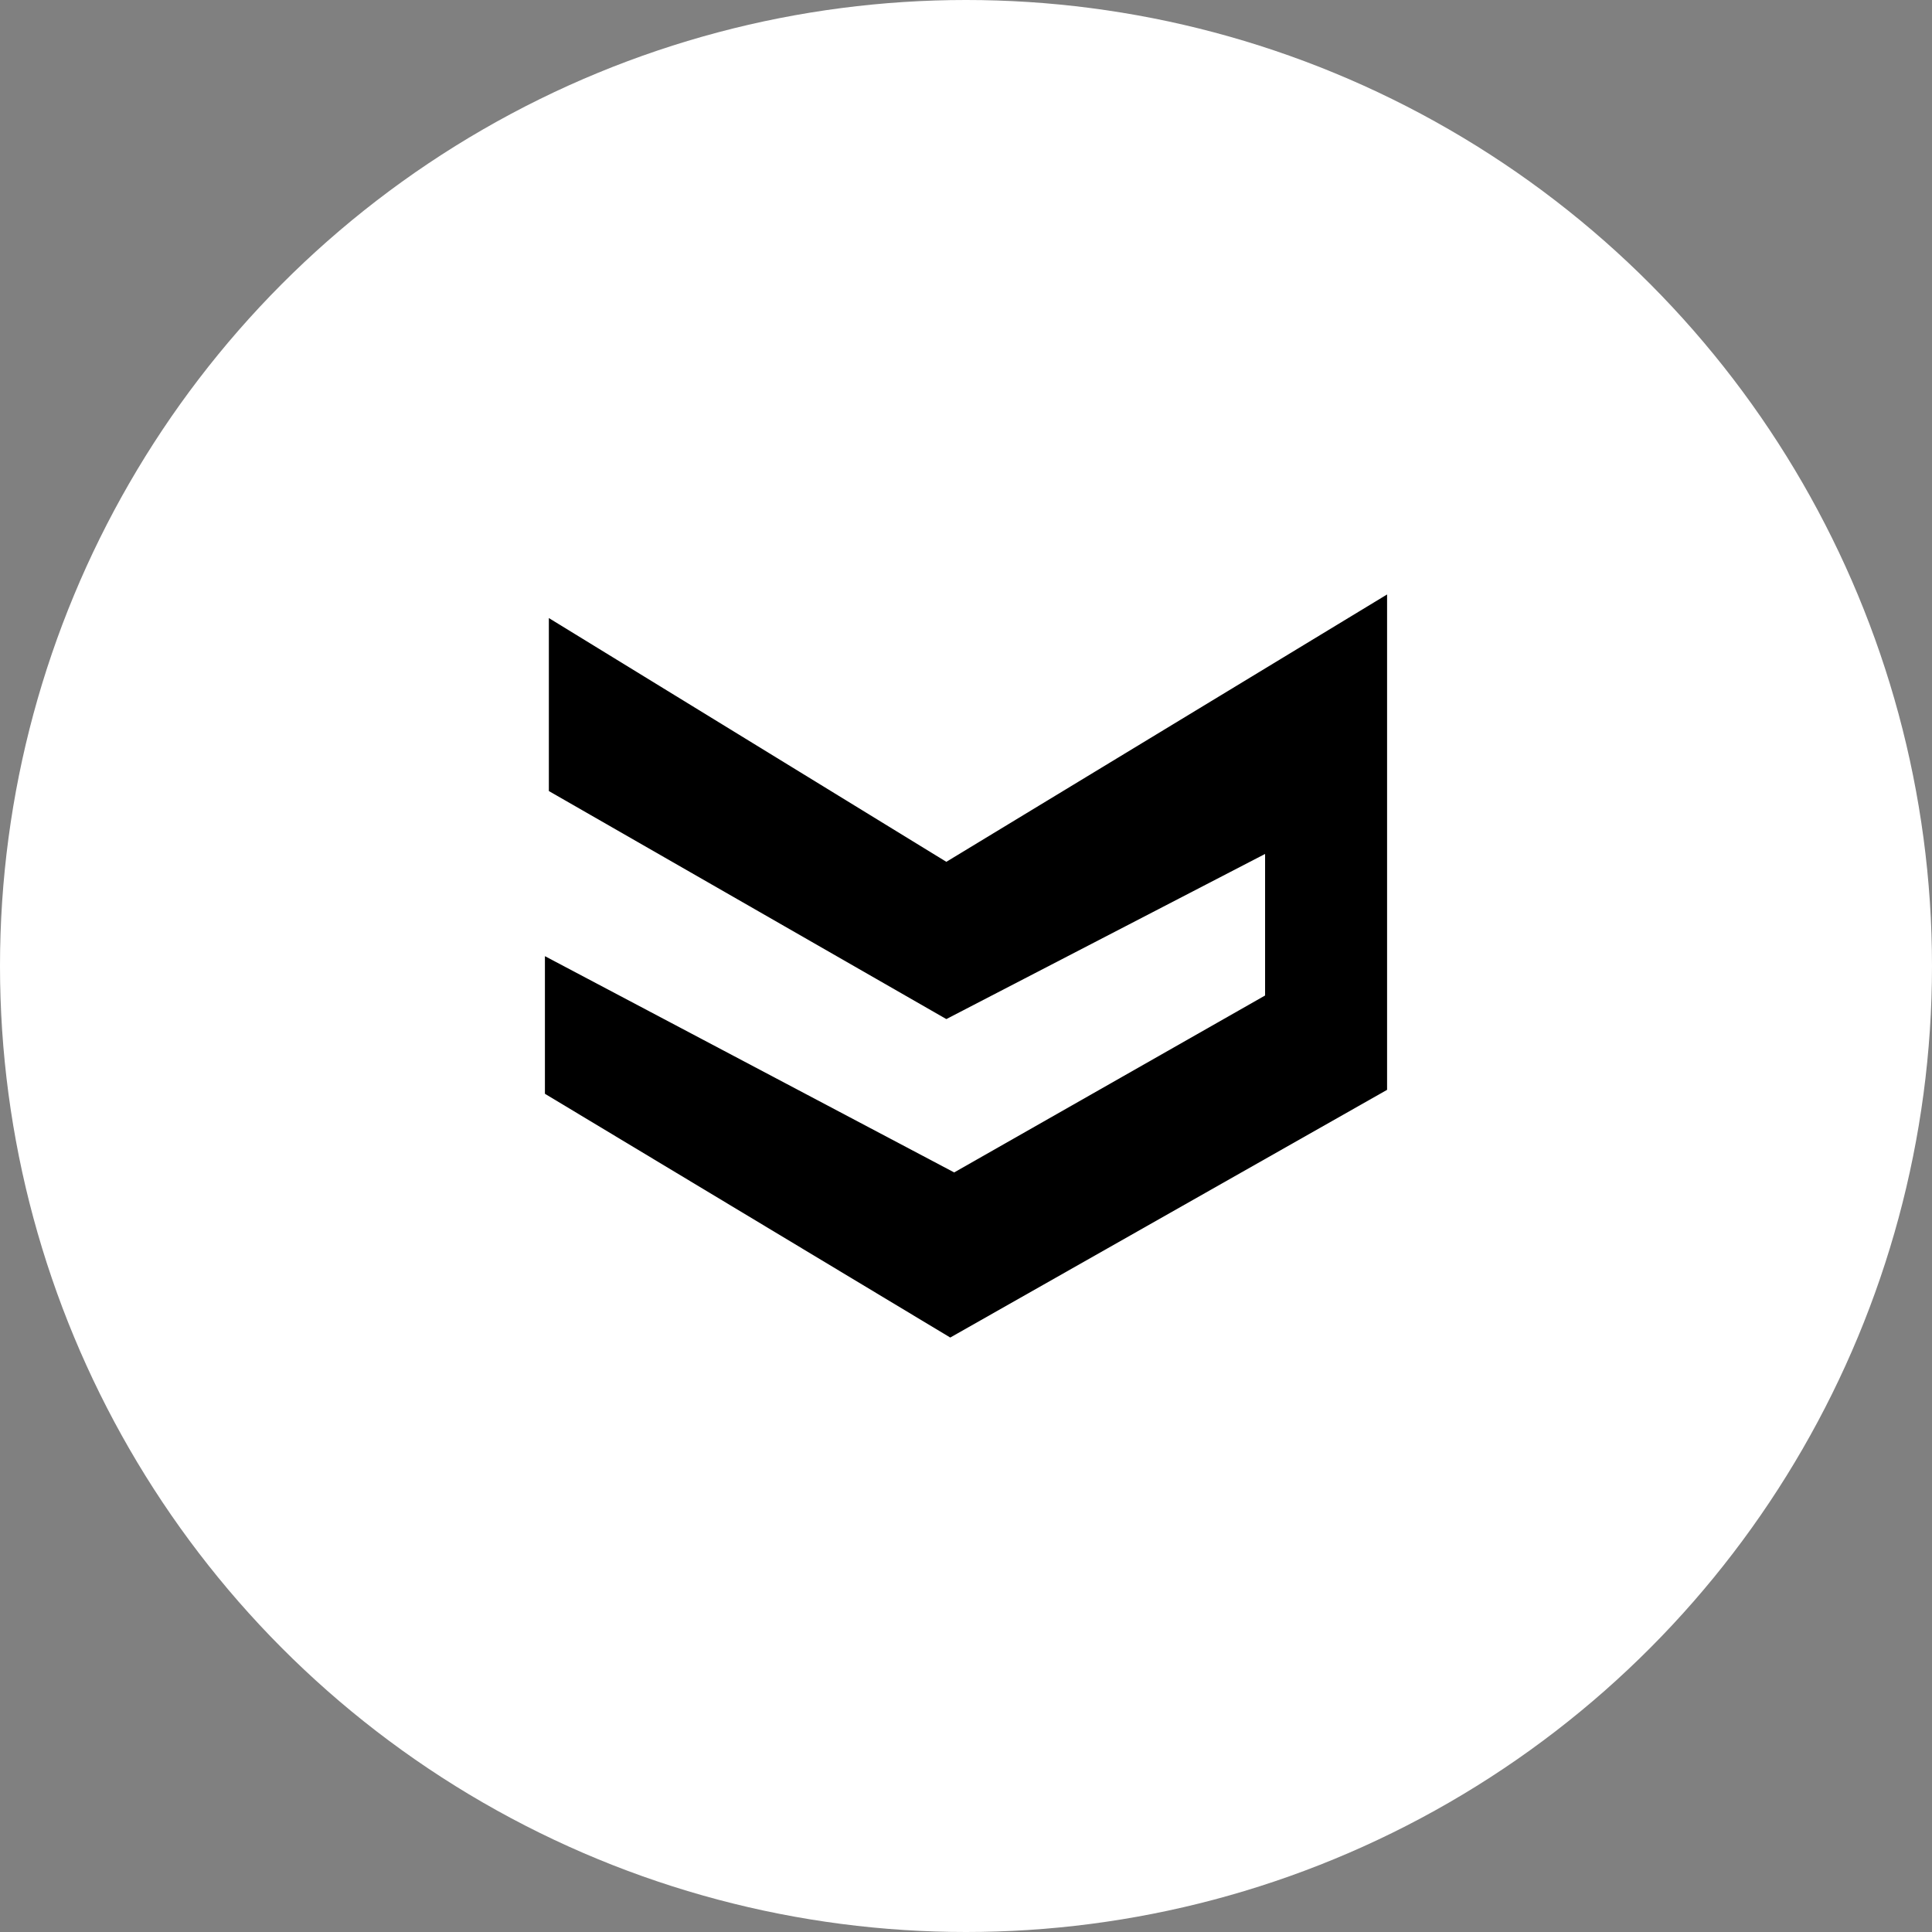 <svg width="78" height="78" viewBox="0 0 78 78" fill="none" xmlns="http://www.w3.org/2000/svg">
<rect x="0" y="0" width="78" height="78" fill="#808080" stroke="none"/>
<circle cx="39" cy="39" r="39" fill="white"/>
<path d="M22 44.159V38.603L38.523 47.334L51.075 40.191V34.476L38.206 41.143L22.159 31.937V24.953L38.206 34.794L56 24V44L38.364 54L22 44.159Z" fill="black"/>
</svg>
